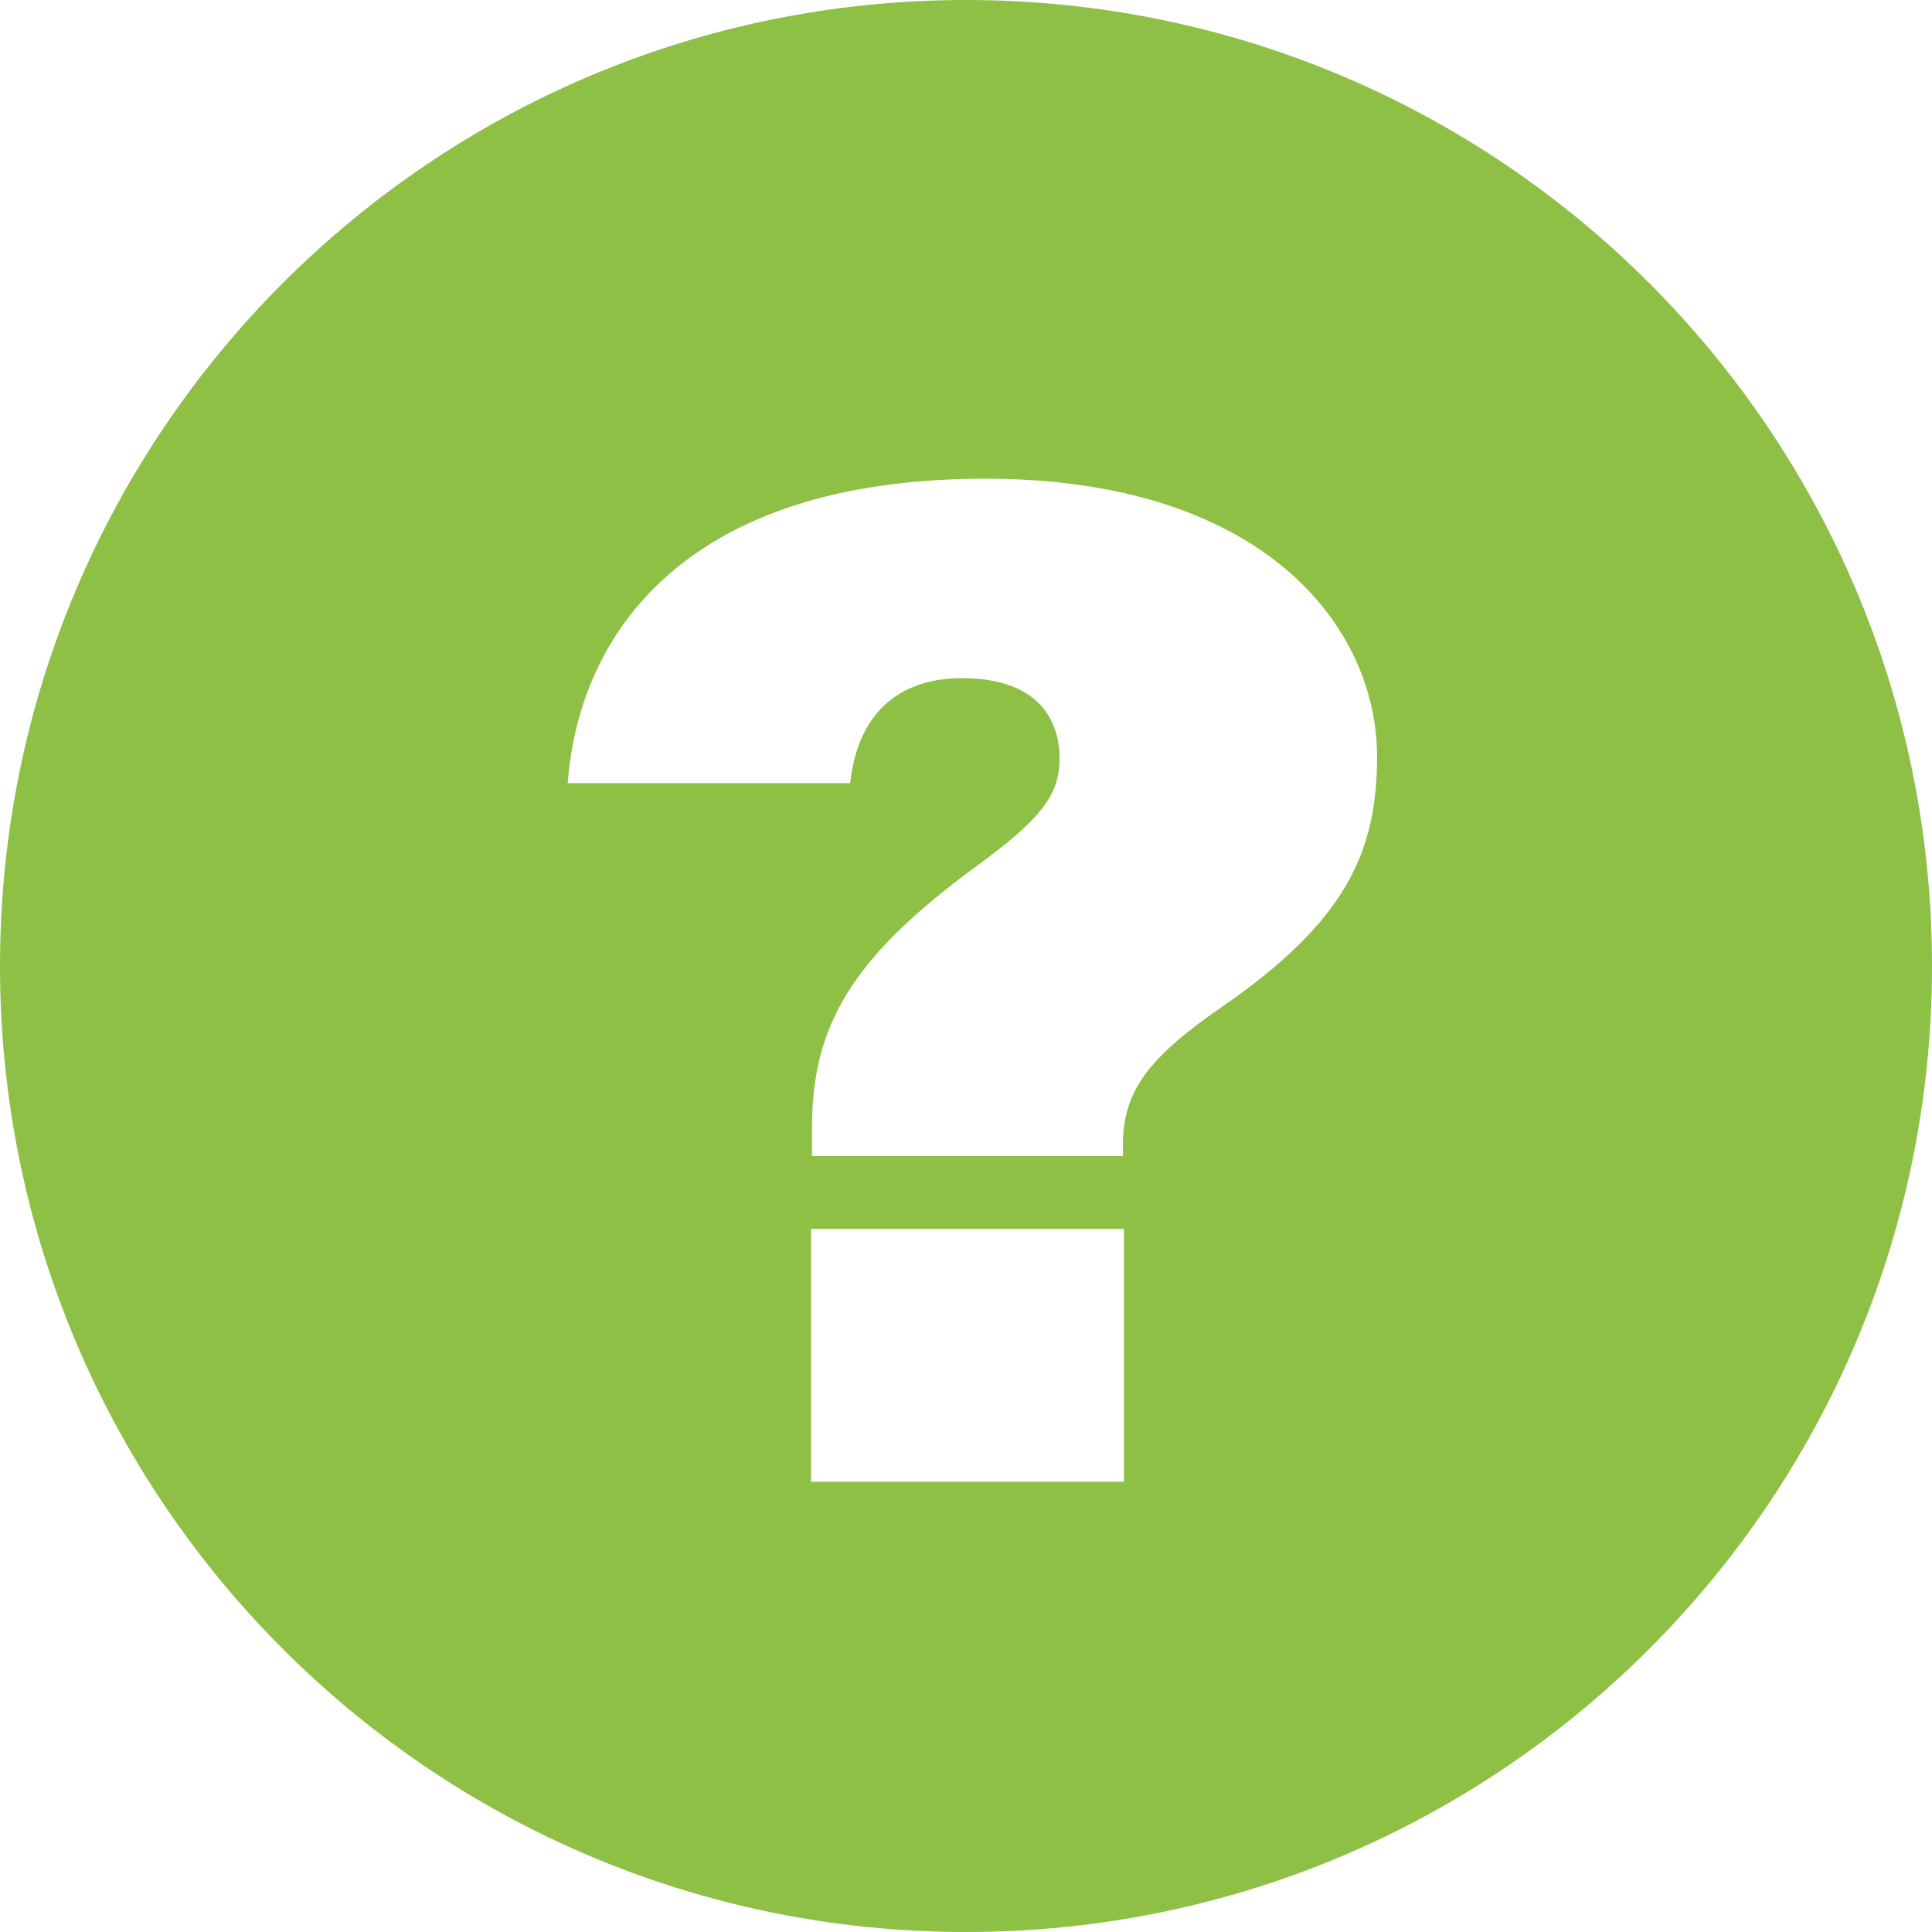 <?xml version="1.0" encoding="utf-8"?>
<svg version="1.1" id="Layer_1" xmlns="http://www.w3.org/2000/svg" xmlns:xlink="http://www.w3.org/1999/xlink" x="0px" y="0px"
	 viewBox="0 0 75 75" style="enable-background:new 0 0 75 75;" xml:space="preserve">
<style type="text/css">
	.st0{fill:#8EC045;}
</style>
<path class="st0" d="M37.5,0C16.789,0,0,16.789,0,37.5C0,58.211,16.789,75,37.5,75S75,58.211,75,37.5C75,16.789,58.211,0,37.5,0z
	 M43.632,57.522H31.485v-9.818h12.146V57.522z M47.489,39.049c-2.792,1.928-3.896,3.23-3.896,5.365v0.465h-12.07v-1.12
	c0-3.945,1.548-6.578,6.318-10.086c2.507-1.824,3.292-2.782,3.292-4.211c0-1.671-0.981-3.136-3.782-3.136
	c-2.506,0-4.063,1.416-4.348,4.076H22.038c0.441-5.836,4.602-11.819,16.208-11.819c10.8,0,15.212,5.737,15.212,10.799
	C53.457,33.129,52.19,35.789,47.489,39.049z"/>
</svg>